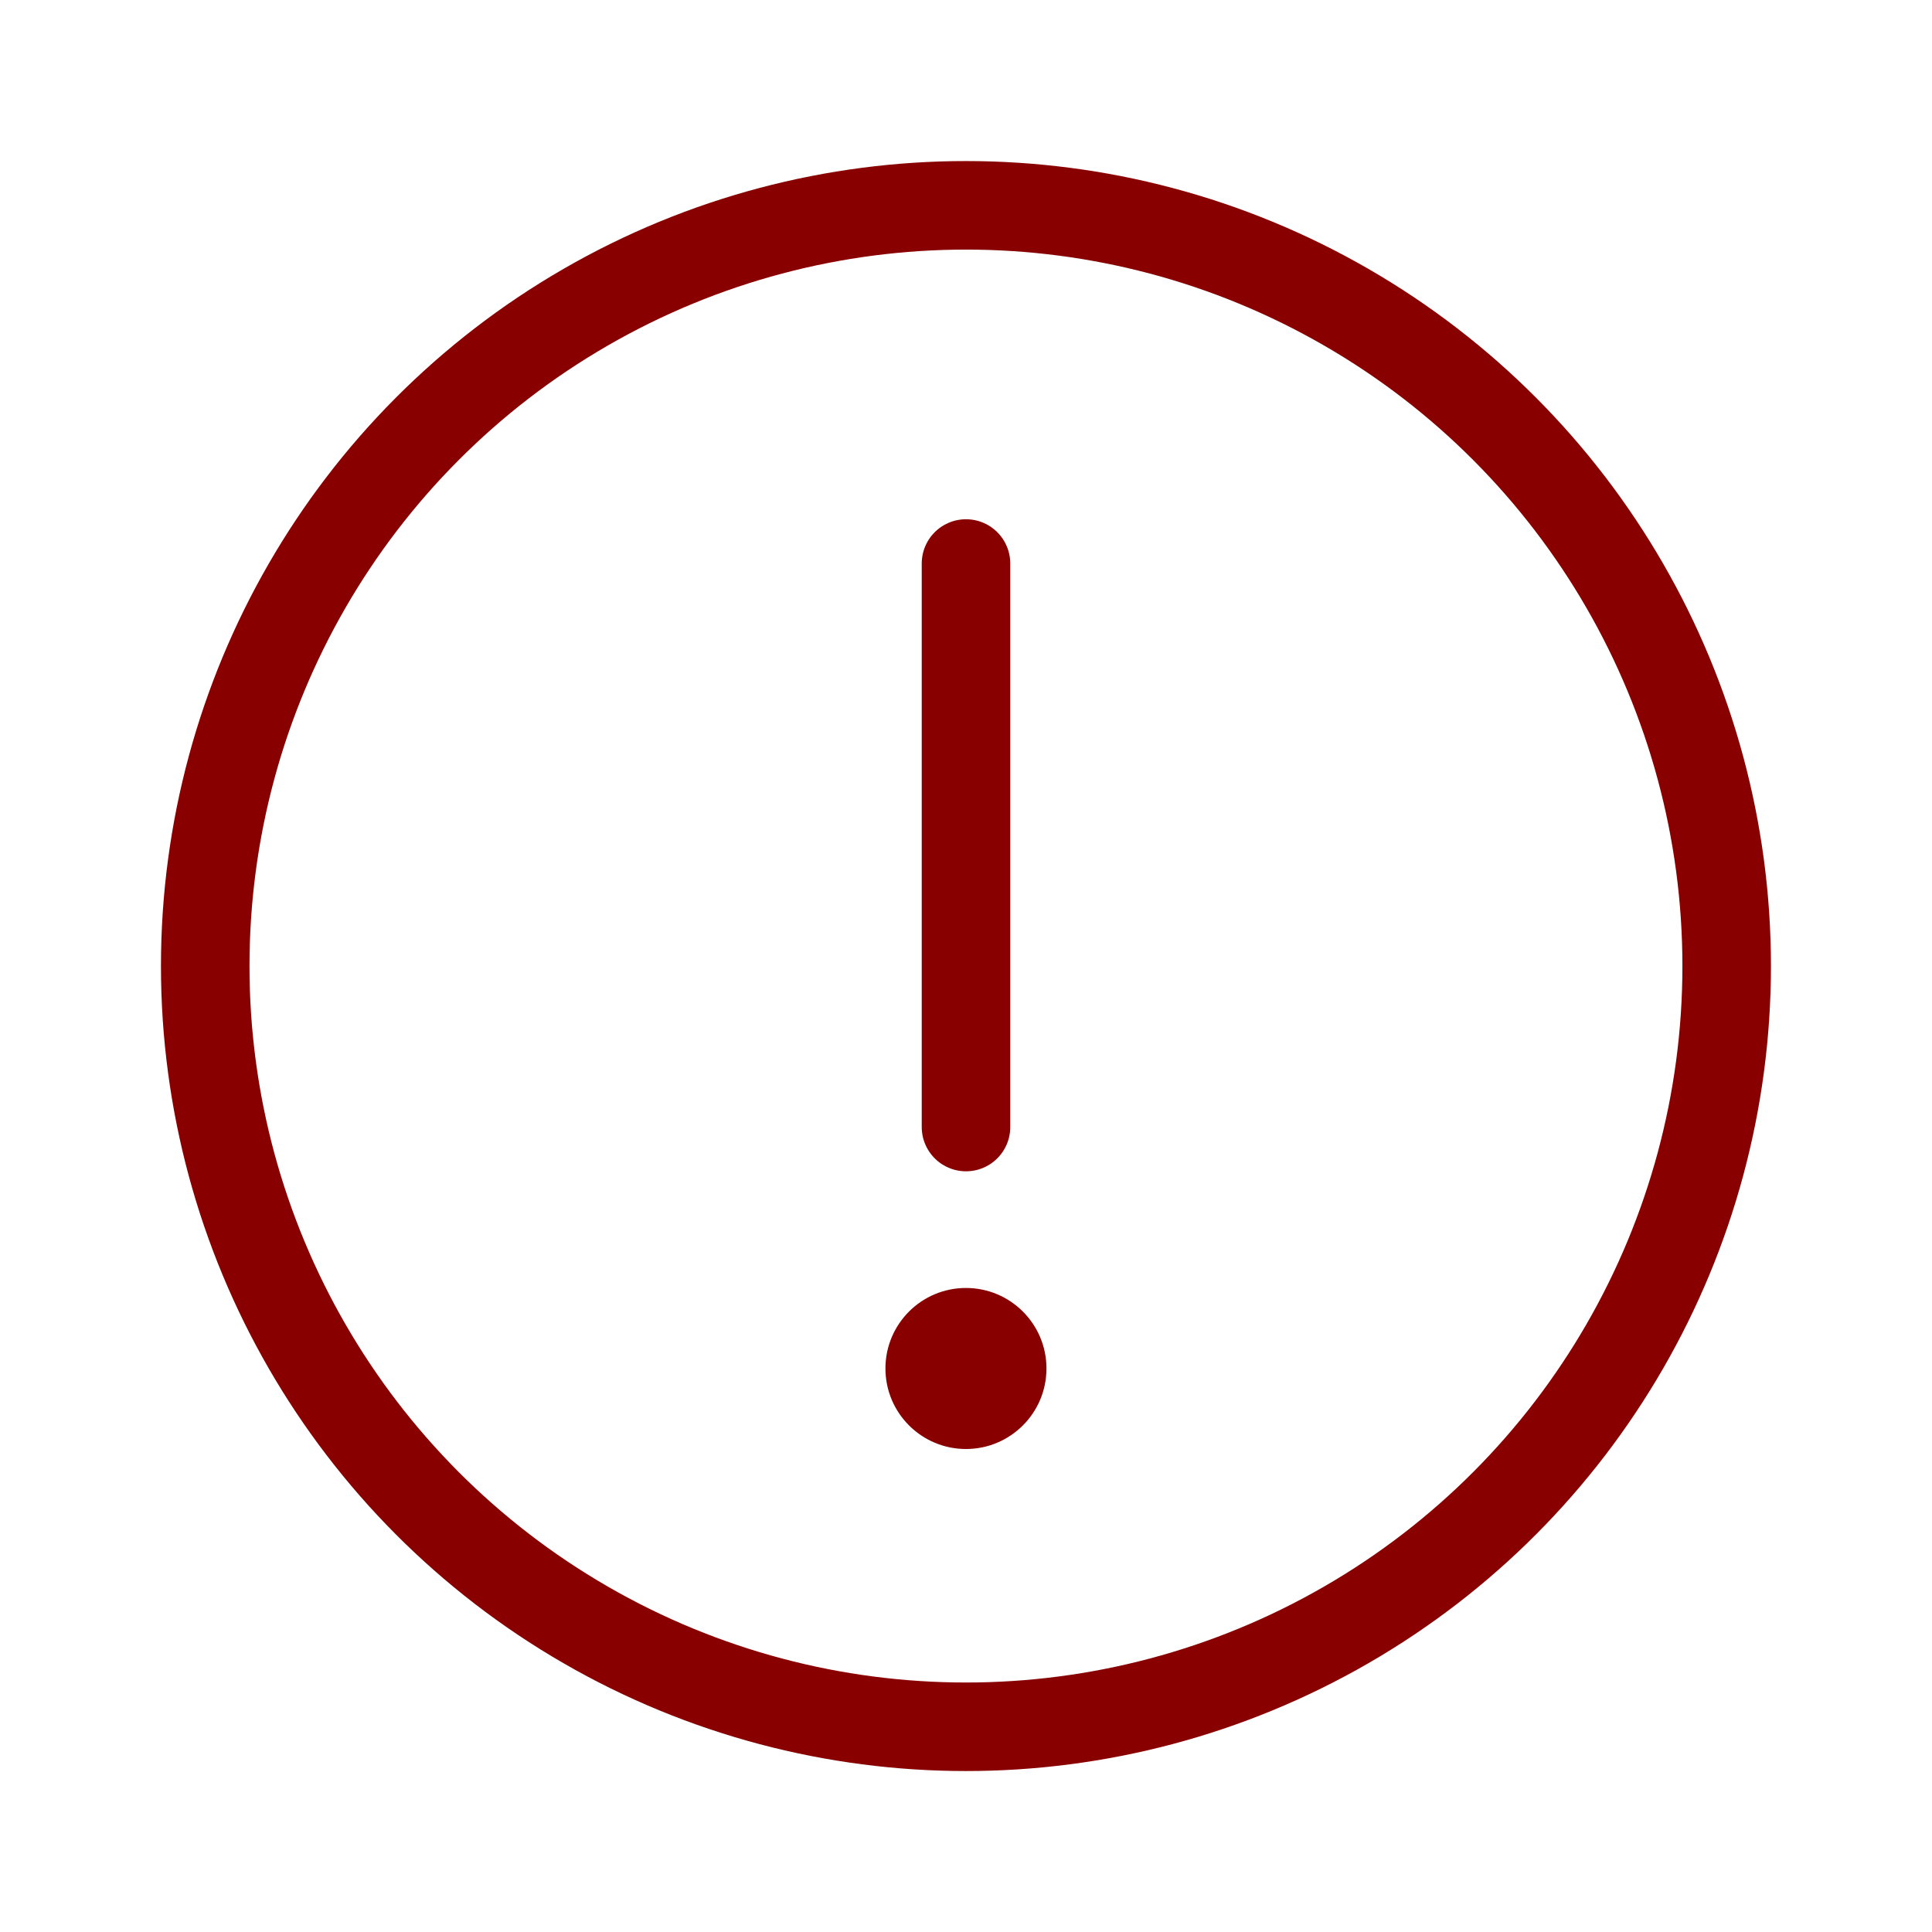 <svg width="40" height="40" viewBox="0 0 40 40" fill="none" xmlns="http://www.w3.org/2000/svg">
<circle cx="19.999" cy="20.001" r="15.75" stroke="#880000" stroke-width="1.833" stroke-linecap="round"/>
<path d="M20 11.667L20 23.334" stroke="#880000" stroke-width="1.833" stroke-linecap="round"/>
<circle cx="19.999" cy="28.333" r="1.667" fill="#880000"/>
</svg>
